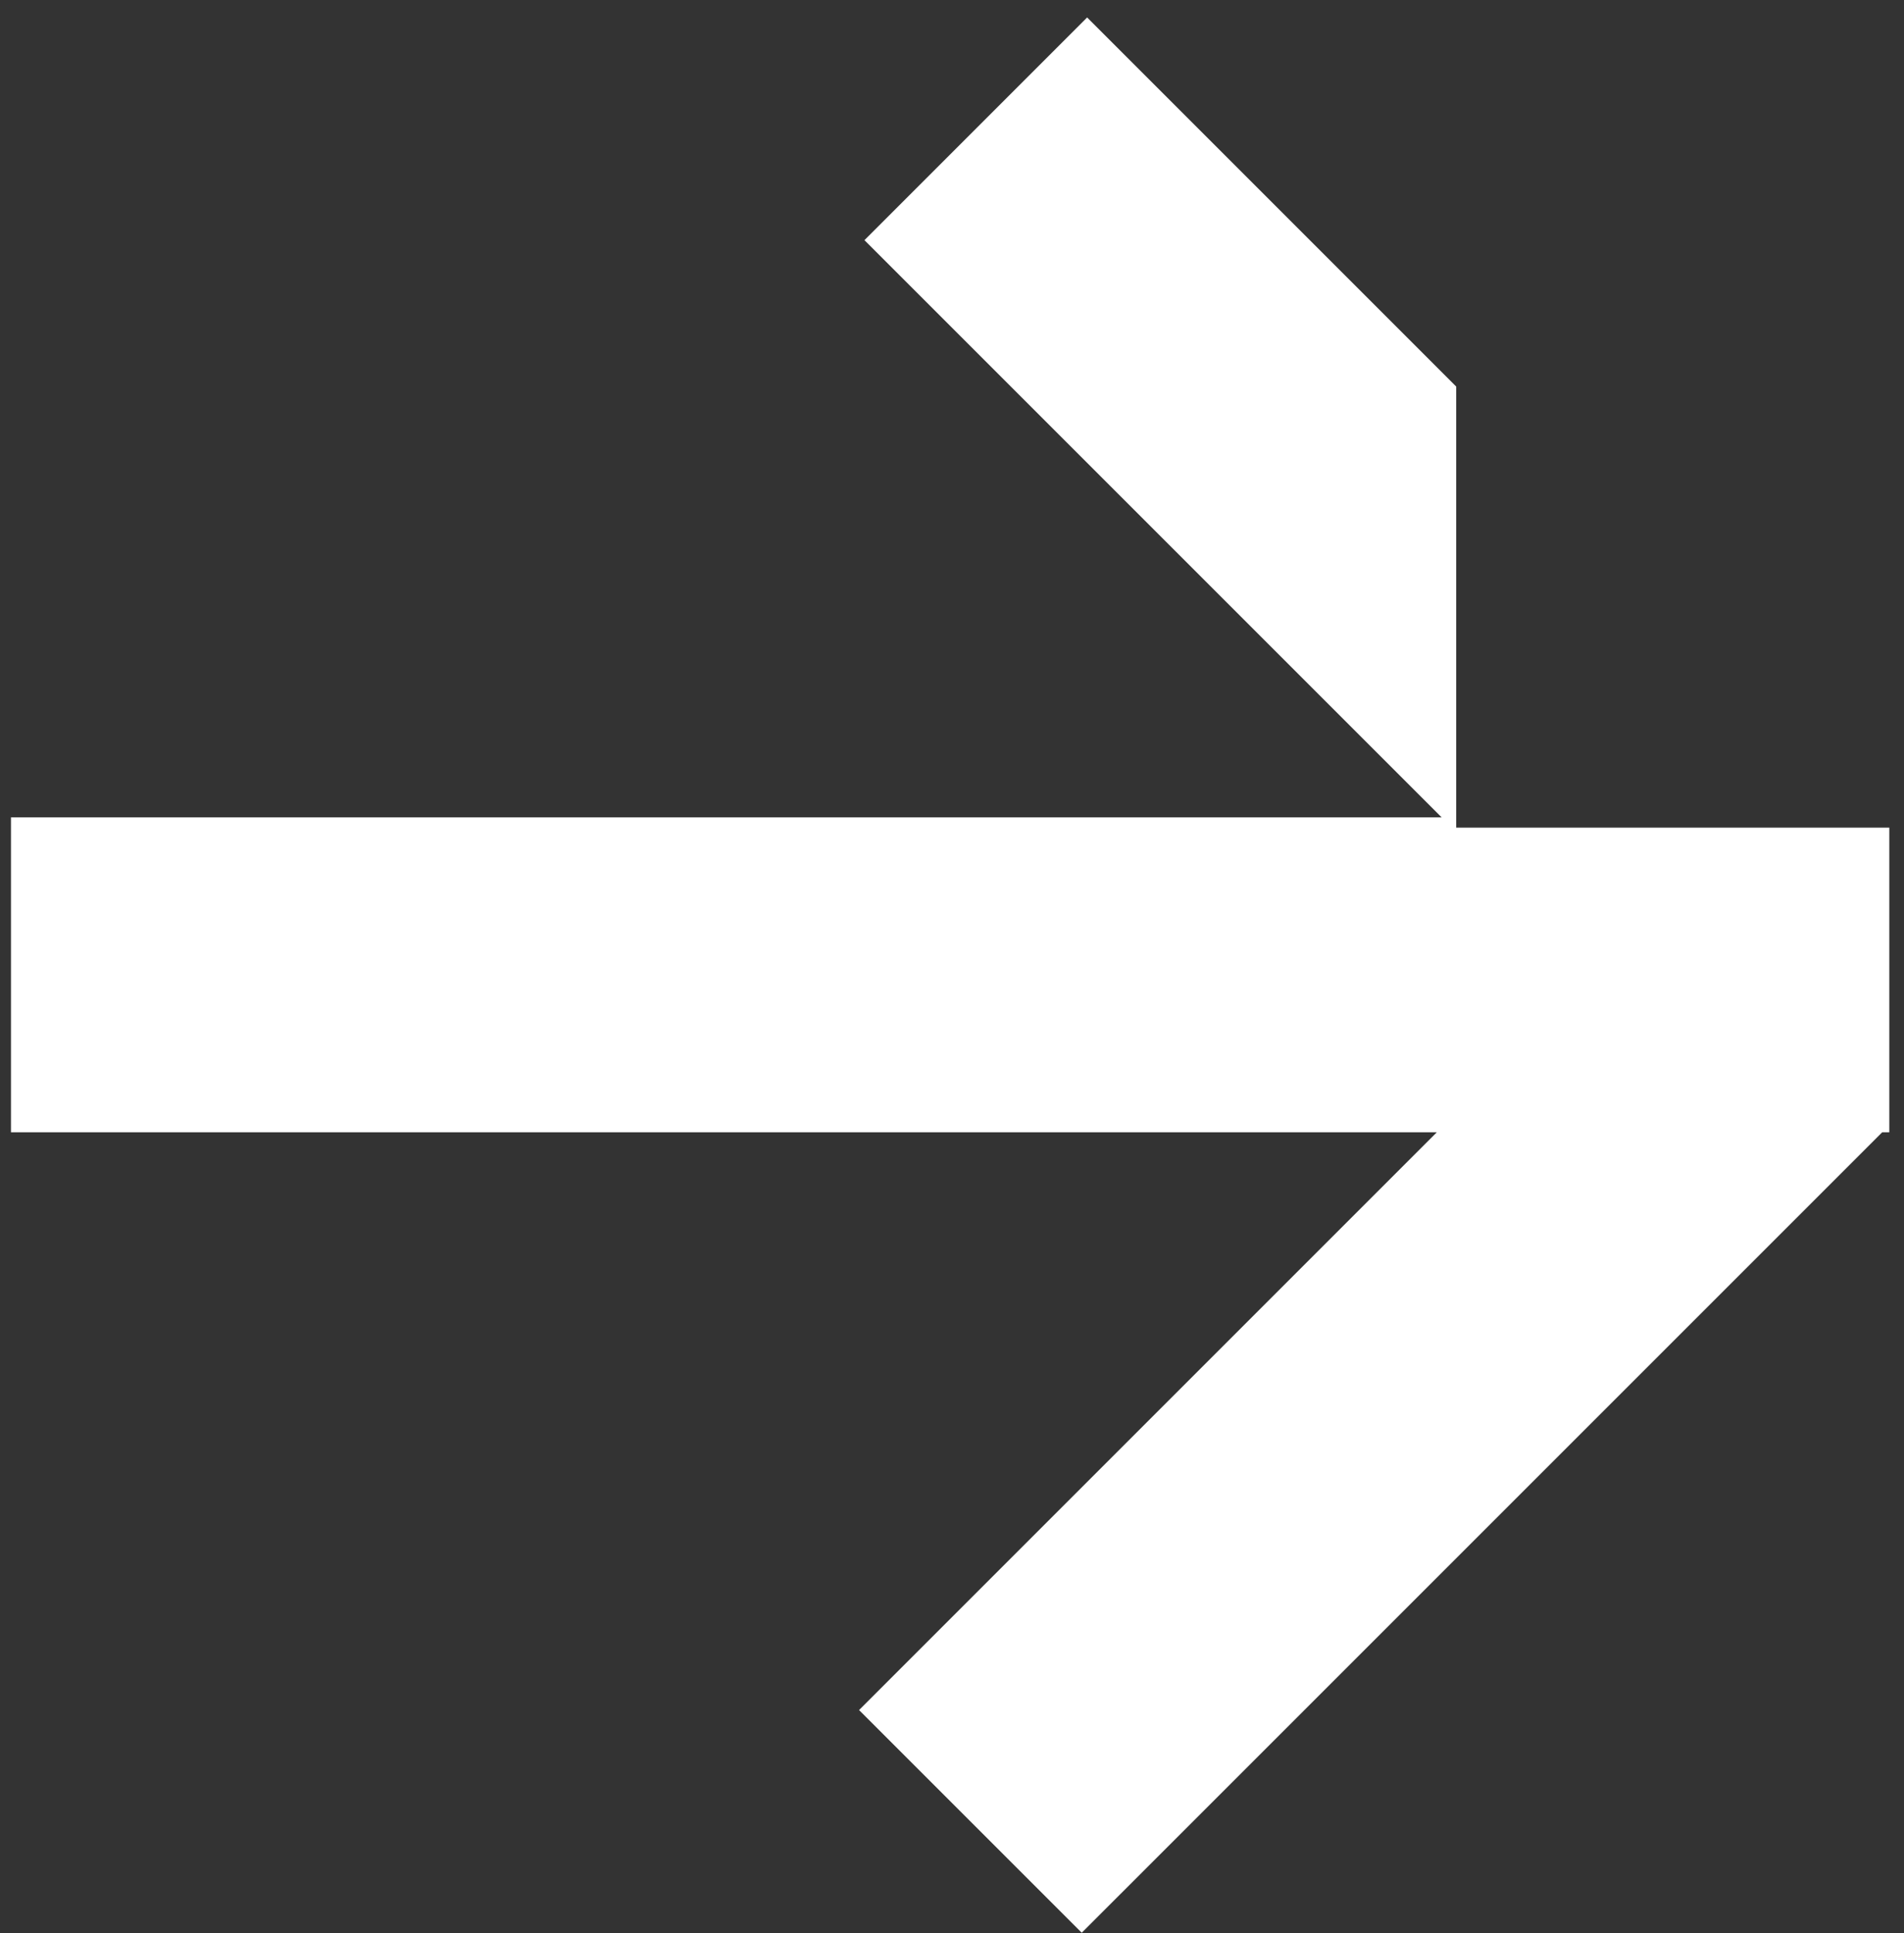 <svg width="65" height="66" viewBox="0 0 65 66" fill="none" xmlns="http://www.w3.org/2000/svg">
<rect x="0" y="0" width="65" height="66" fill="#333333" stroke="none"/>
<path d="M49.713 13.196L37.113 0.596L29.511 8.198L49.216 27.903H0.375L0.375 38.654H49.05L29.327 58.377L36.929 65.979L64.255 38.654H64.498V28.254H49.713V13.196Z" fill="white"/>
</svg>
